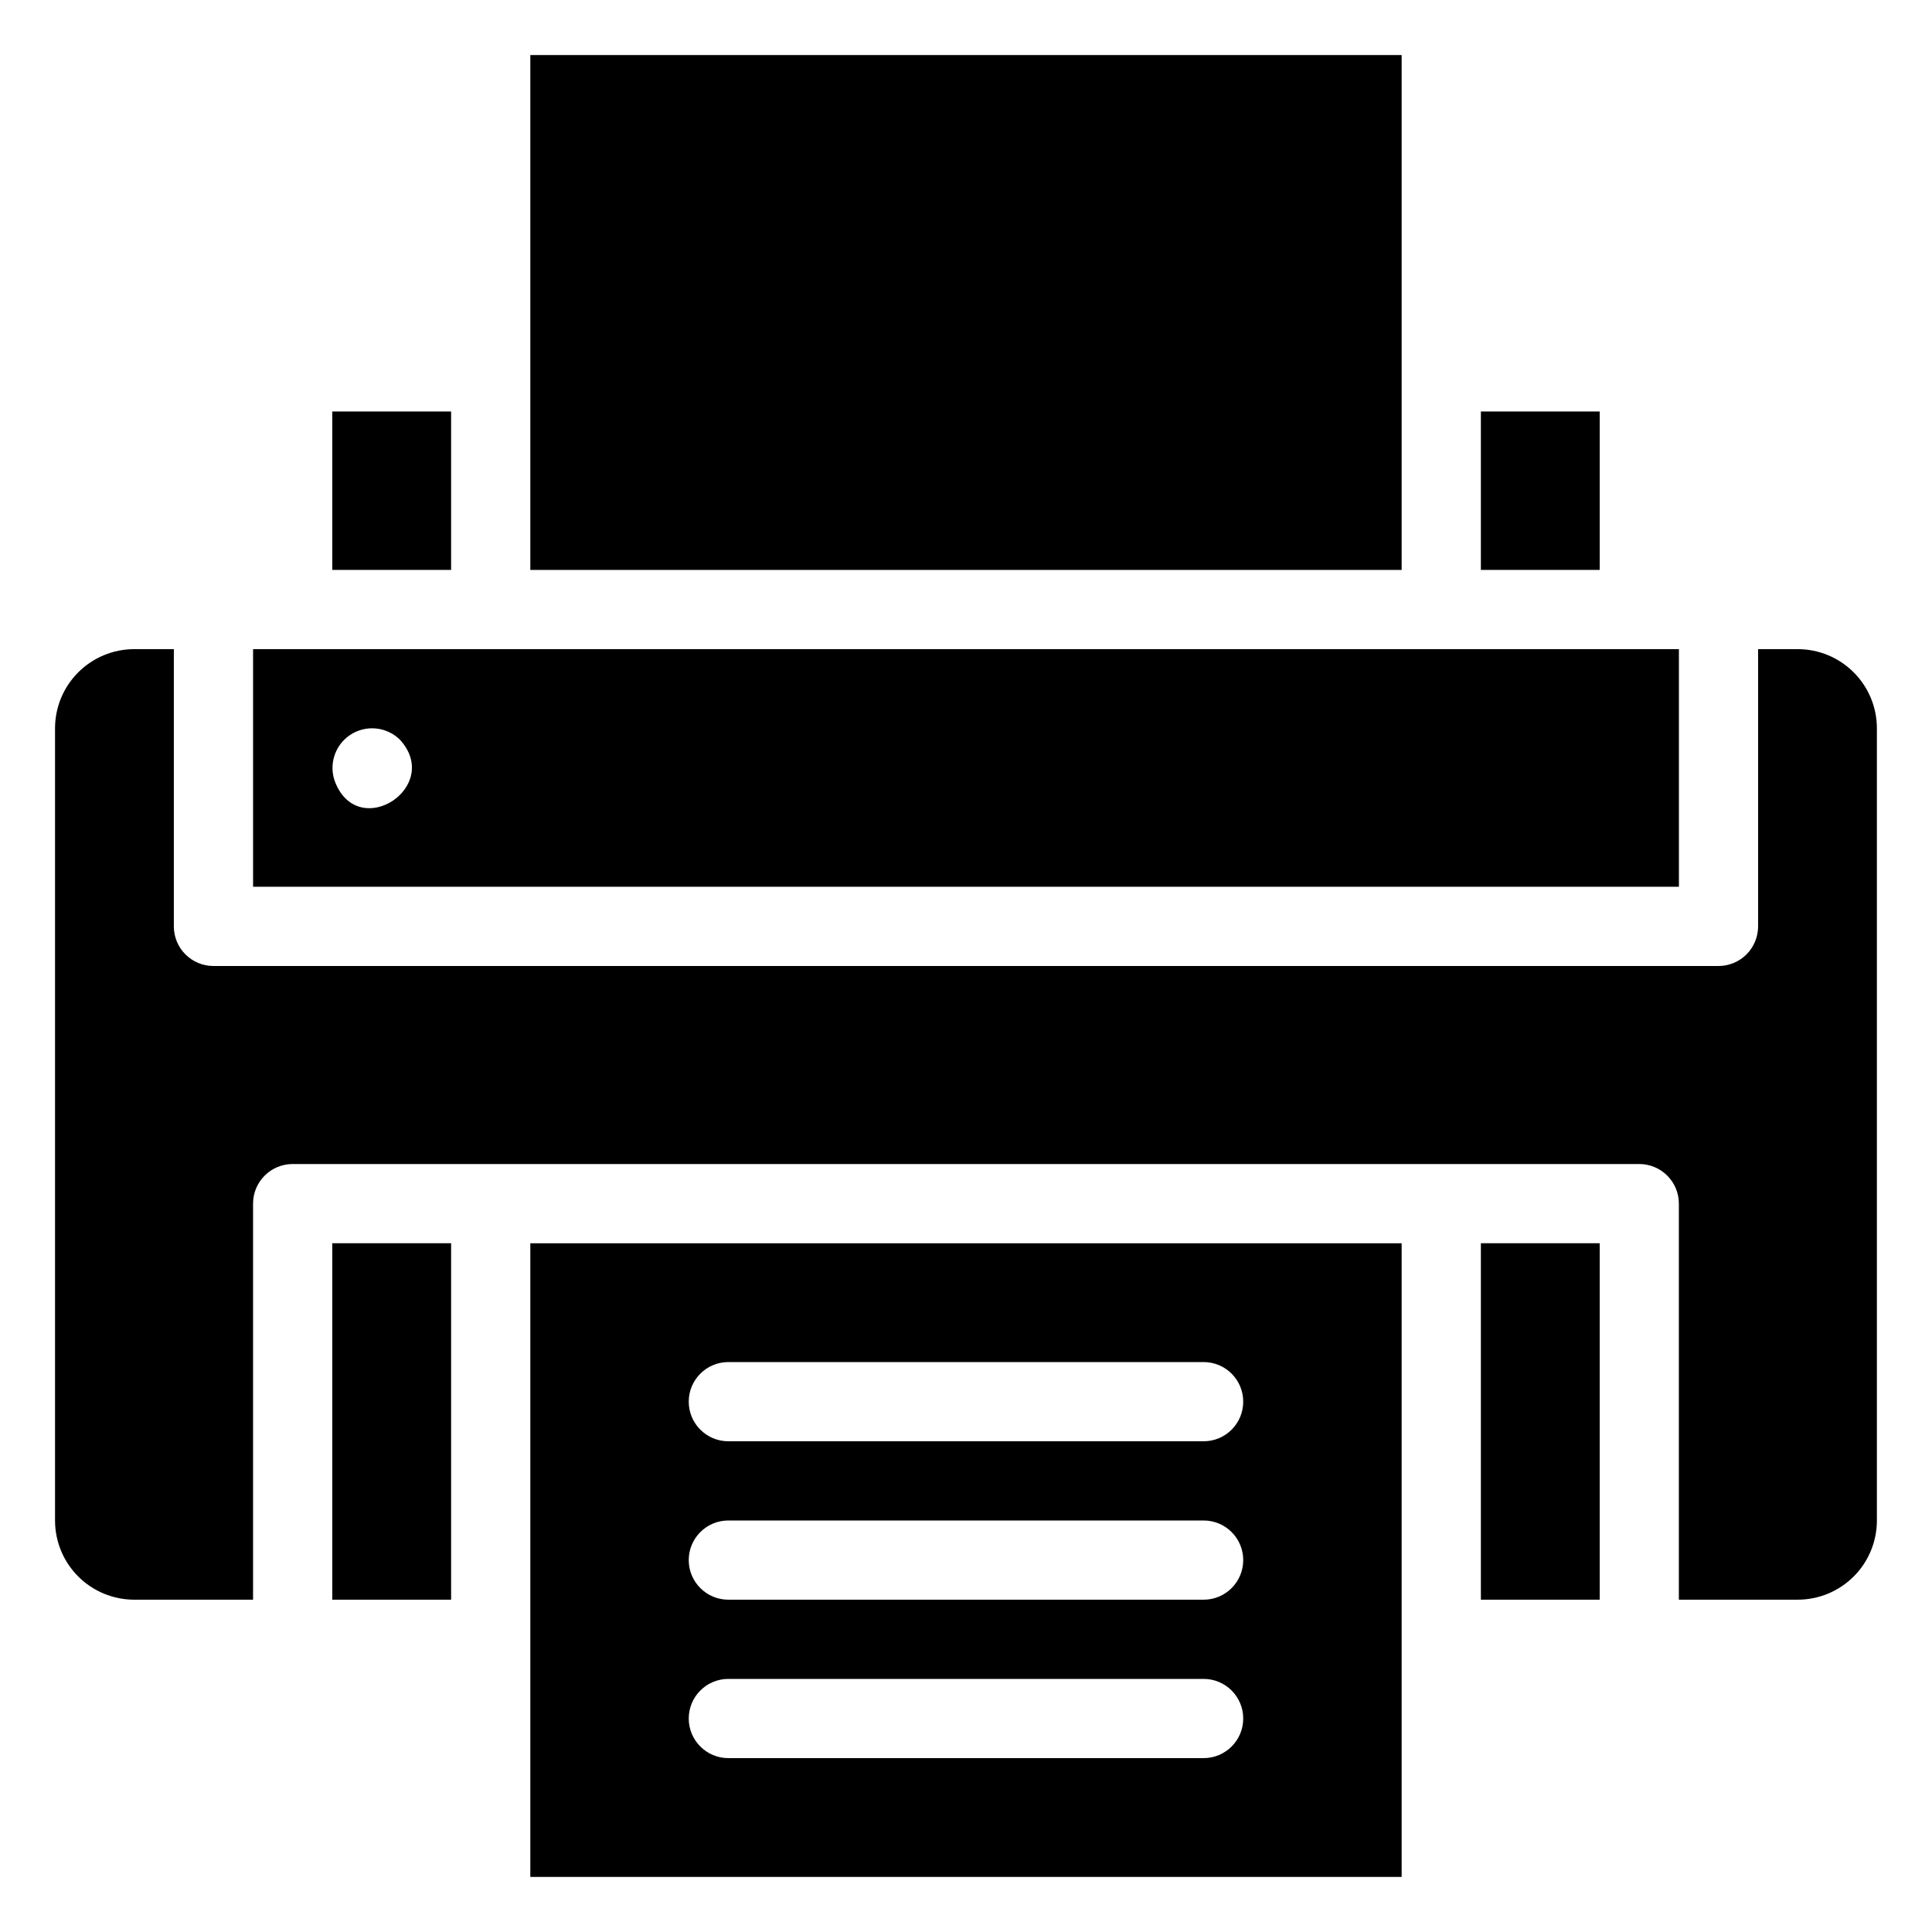 <?xml version="1.0" encoding="UTF-8"?>
<!-- Uploaded to: SVG Find, www.svgfind.com, Generator: SVG Find Mixer Tools -->
<svg fill="#000000" width="800px" height="800px" version="1.1" viewBox="144 144 512 512" xmlns="http://www.w3.org/2000/svg">
 <g>
  <path d="m620.41 316.03h-10.496v73.473c0 2.781-1.105 5.453-3.074 7.422s-4.637 3.074-7.422 3.074h-398.85c-5.797 0-10.496-4.699-10.496-10.496v-73.473h-10.496c-5.566 0-10.906 2.211-14.844 6.148s-6.148 9.273-6.148 14.844v209.92c0 5.57 2.211 10.91 6.148 14.844 3.938 3.938 9.277 6.148 14.844 6.148h31.488v-104.96c0-5.797 4.699-10.496 10.496-10.496h356.86c2.785 0 5.453 1.105 7.422 3.074 1.969 1.965 3.074 4.637 3.074 7.422v104.96h31.488c5.57 0 10.906-2.211 14.844-6.148 3.938-3.934 6.148-9.273 6.148-14.844v-209.92c0-5.57-2.211-10.906-6.148-14.844s-9.273-6.148-14.844-6.148z"/>
  <path d="m232.06 253.05h31.488v41.984h-31.488z"/>
  <path d="m536.45 253.05h31.488v41.984h-31.488z"/>
  <path d="m284.54 158.59h230.91v136.45h-230.91z"/>
  <path d="m232.06 473.47h31.488v94.465h-31.488z"/>
  <path d="m536.45 473.47h31.488v94.465h-31.488z"/>
  <path d="m588.93 316.03h-377.86v62.977h377.86zm-356.02 35.477c-1.906-4.625-0.289-9.949 3.867-12.73 4.156-2.777 9.699-2.238 13.242 1.289 11.23 12.387-10.707 26.871-17.109 11.441z"/>
  <path d="m284.54 641.41h230.91v-167.93h-230.91zm52.48-136.45h125.95c5.797 0 10.496 4.699 10.496 10.496s-4.699 10.496-10.496 10.496h-125.95c-5.797 0-10.496-4.699-10.496-10.496s4.699-10.496 10.496-10.496zm0 41.984h125.95c5.797 0 10.496 4.699 10.496 10.496s-4.699 10.496-10.496 10.496h-125.95c-5.797 0-10.496-4.699-10.496-10.496s4.699-10.496 10.496-10.496zm0 41.984h125.95c5.797 0 10.496 4.699 10.496 10.496s-4.699 10.496-10.496 10.496h-125.95c-5.797 0-10.496-4.699-10.496-10.496s4.699-10.496 10.496-10.496z"/>
 </g>
</svg>